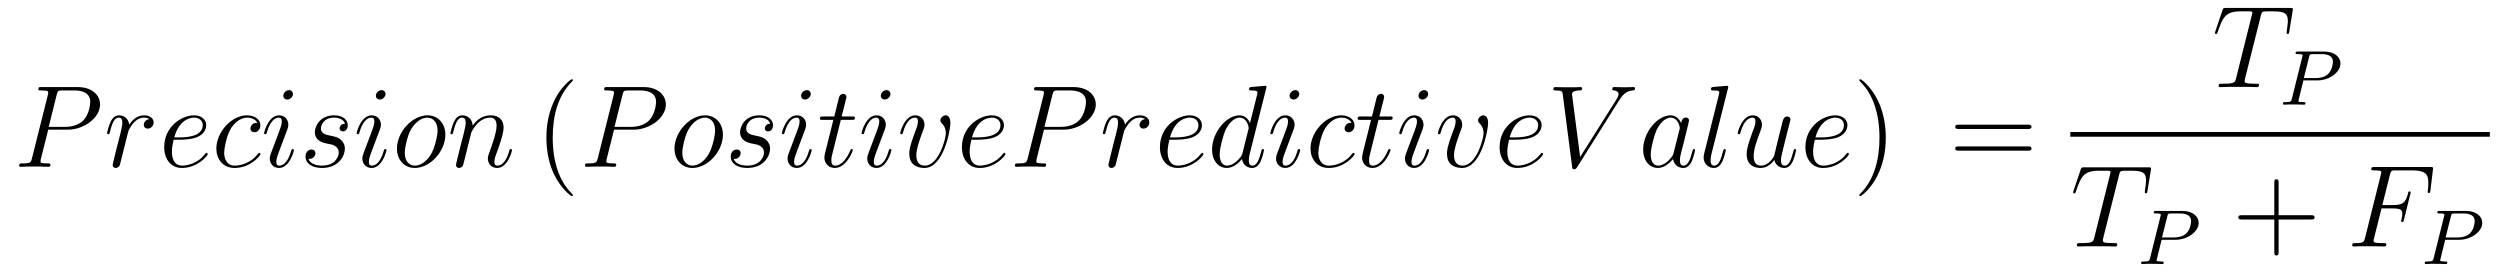 <?xml version='1.0' encoding='UTF-8'?>
<!-- This file was generated by dvisvgm 2.8.1 -->
<svg version='1.1' xmlns='http://www.w3.org/2000/svg' xmlns:xlink='http://www.w3.org/1999/xlink' width='256pt' height='28pt' viewBox='0 -28 256 28'>
<g id='page1'>
<g transform='matrix(1 0 0 -1 -127 639)'>
<path d='M131.938 653.721H133.947C135.596 653.721 137.246 654.941 137.246 656.303C137.246 657.236 136.457 658.085 134.951 658.085H131.257C131.03 658.085 130.922 658.085 130.922 657.858C130.922 657.738 131.03 657.738 131.209 657.738C131.938 657.738 131.938 657.642 131.938 657.511C131.938 657.487 131.938 657.415 131.891 657.236L130.277 650.805C130.169 650.386 130.145 650.267 129.308 650.267C129.081 650.267 128.962 650.267 128.962 650.052C128.962 649.92 129.069 649.92 129.141 649.92C129.368 649.92 129.608 649.944 129.834 649.944H131.233C131.46 649.944 131.711 649.92 131.938 649.92C132.034 649.92 132.166 649.92 132.166 650.147C132.166 650.267 132.058 650.267 131.879 650.267C131.161 650.267 131.149 650.35 131.149 650.47C131.149 650.53 131.161 650.613 131.173 650.673L131.938 653.721ZM132.799 657.272C132.907 657.714 132.954 657.738 133.421 657.738H134.604C135.501 657.738 136.242 657.451 136.242 656.554C136.242 656.244 136.087 655.227 135.537 654.678C135.333 654.462 134.76 654.008 133.672 654.008H131.986L132.799 657.272Z'/>
<path d='M142.289 654.809C141.918 654.738 141.727 654.474 141.727 654.212C141.727 653.925 141.954 653.829 142.121 653.829C142.456 653.829 142.731 654.116 142.731 654.474C142.731 654.857 142.36 655.192 141.763 655.192C141.285 655.192 140.735 654.977 140.233 654.247C140.149 654.881 139.671 655.192 139.193 655.192C138.726 655.192 138.487 654.833 138.344 654.57C138.141 654.14 137.961 653.422 137.961 653.363C137.961 653.315 138.009 653.255 138.093 653.255C138.189 653.255 138.201 653.267 138.272 653.542C138.451 654.259 138.679 654.953 139.157 654.953C139.444 654.953 139.527 654.749 139.527 654.403C139.527 654.14 139.408 653.673 139.324 653.303L138.99 652.012C138.942 651.785 138.81 651.247 138.75 651.032C138.667 650.721 138.535 650.159 138.535 650.099C138.535 649.932 138.667 649.8 138.846 649.8C138.977 649.8 139.205 649.884 139.276 650.123C139.312 650.219 139.755 652.024 139.826 652.299C139.886 652.562 139.958 652.813 140.017 653.076C140.065 653.243 140.113 653.434 140.149 653.59C140.185 653.697 140.508 654.283 140.806 654.546C140.95 654.678 141.261 654.953 141.751 654.953C141.942 654.953 142.133 654.917 142.289 654.809Z'/>
<path d='M145.416 652.693C145.738 652.693 146.551 652.717 147.125 652.932C148.034 653.279 148.117 653.973 148.117 654.187C148.117 654.713 147.663 655.192 146.874 655.192C145.619 655.192 143.814 654.056 143.814 651.928C143.814 650.673 144.531 649.8 145.619 649.8C147.245 649.8 148.273 651.067 148.273 651.223C148.273 651.295 148.201 651.354 148.153 651.354C148.117 651.354 148.105 651.342 147.998 651.235C147.233 650.219 146.097 650.04 145.643 650.04C144.962 650.04 144.603 650.577 144.603 651.462C144.603 651.629 144.603 651.928 144.782 652.693H145.416ZM144.842 652.932C145.356 654.773 146.492 654.953 146.874 654.953C147.4 654.953 147.759 654.642 147.759 654.187C147.759 652.932 145.846 652.932 145.344 652.932H144.842ZM153.35 654.415C153.123 654.415 153.015 654.415 152.848 654.271C152.776 654.212 152.645 654.032 152.645 653.841C152.645 653.602 152.824 653.458 153.051 653.458C153.338 653.458 153.661 653.697 153.661 654.176C153.661 654.749 153.111 655.192 152.286 655.192C150.72 655.192 149.154 653.482 149.154 651.785C149.154 650.745 149.8 649.8 151.019 649.8C152.645 649.8 153.673 651.067 153.673 651.223C153.673 651.295 153.601 651.354 153.553 651.354C153.517 651.354 153.505 651.342 153.398 651.235C152.633 650.219 151.497 650.04 151.043 650.04C150.218 650.04 149.955 650.757 149.955 651.354C149.955 651.773 150.158 652.932 150.588 653.745C150.899 654.307 151.545 654.953 152.298 654.953C152.453 654.953 153.111 654.929 153.35 654.415ZM157.099 651.629C157.099 651.689 157.051 651.737 156.979 651.737C156.872 651.737 156.86 651.701 156.8 651.498C156.489 650.41 155.999 650.04 155.604 650.04C155.461 650.04 155.294 650.075 155.294 650.434C155.294 650.757 155.437 651.115 155.569 651.474L156.405 653.697C156.441 653.793 156.525 654.008 156.525 654.235C156.525 654.738 156.166 655.192 155.58 655.192C154.481 655.192 154.039 653.458 154.039 653.363C154.039 653.315 154.086 653.255 154.17 653.255C154.278 653.255 154.29 653.303 154.337 653.47C154.624 654.474 155.079 654.953 155.545 654.953C155.652 654.953 155.856 654.941 155.856 654.558C155.856 654.247 155.7 653.853 155.604 653.59L154.768 651.367C154.696 651.175 154.624 650.984 154.624 650.769C154.624 650.231 154.995 649.8 155.569 649.8C156.669 649.8 157.099 651.546 157.099 651.629ZM157.003 657.379C157.003 657.559 156.86 657.774 156.597 657.774C156.322 657.774 156.011 657.511 156.011 657.2C156.011 656.901 156.262 656.806 156.405 656.806C156.728 656.806 157.003 657.116 157.003 657.379ZM160.401 652.311C160.604 652.275 160.927 652.203 160.999 652.191C161.154 652.143 161.692 651.952 161.692 651.378C161.692 651.008 161.358 650.04 159.971 650.04C159.72 650.04 158.823 650.075 158.584 650.733C159.062 650.673 159.301 651.044 159.301 651.307C159.301 651.558 159.134 651.689 158.895 651.689C158.632 651.689 158.285 651.486 158.285 650.948C158.285 650.243 159.003 649.8 159.959 649.8C161.776 649.8 162.314 651.139 162.314 651.761C162.314 651.94 162.314 652.275 161.931 652.657C161.633 652.944 161.346 653.004 160.7 653.136C160.377 653.208 159.863 653.315 159.863 653.853C159.863 654.092 160.079 654.953 161.214 654.953C161.716 654.953 162.206 654.761 162.326 654.331C161.8 654.331 161.776 653.877 161.776 653.865C161.776 653.614 162.003 653.542 162.111 653.542C162.278 653.542 162.613 653.673 162.613 654.176C162.613 654.678 162.159 655.192 161.226 655.192C159.66 655.192 159.242 653.961 159.242 653.47C159.242 652.562 160.126 652.371 160.401 652.311ZM166.579 651.629C166.579 651.689 166.531 651.737 166.459 651.737C166.352 651.737 166.34 651.701 166.28 651.498C165.969 650.41 165.479 650.04 165.084 650.04C164.941 650.04 164.773 650.075 164.773 650.434C164.773 650.757 164.917 651.115 165.048 651.474L165.885 653.697C165.921 653.793 166.005 654.008 166.005 654.235C166.005 654.738 165.646 655.192 165.06 655.192C163.961 655.192 163.518 653.458 163.518 653.363C163.518 653.315 163.566 653.255 163.65 653.255C163.758 653.255 163.769 653.303 163.817 653.47C164.104 654.474 164.558 654.953 165.025 654.953C165.132 654.953 165.335 654.941 165.335 654.558C165.335 654.247 165.18 653.853 165.084 653.59L164.247 651.367C164.176 651.175 164.104 650.984 164.104 650.769C164.104 650.231 164.475 649.8 165.048 649.8C166.148 649.8 166.579 651.546 166.579 651.629ZM166.483 657.379C166.483 657.559 166.34 657.774 166.077 657.774C165.802 657.774 165.491 657.511 165.491 657.2C165.491 656.901 165.742 656.806 165.885 656.806C166.208 656.806 166.483 657.116 166.483 657.379ZM172.606 653.208C172.606 654.343 171.866 655.192 170.778 655.192C169.2 655.192 167.646 653.47 167.646 651.785C167.646 650.649 168.387 649.8 169.475 649.8C171.065 649.8 172.606 651.522 172.606 653.208ZM169.486 650.04C168.889 650.04 168.447 650.518 168.447 651.354C168.447 651.904 168.733 653.124 169.068 653.721C169.606 654.642 170.276 654.953 170.766 654.953C171.351 654.953 171.806 654.474 171.806 653.638C171.806 653.16 171.555 651.88 171.101 651.151C170.61 650.35 169.953 650.04 169.486 650.04ZM175.258 653.422C175.282 653.494 175.581 654.092 176.023 654.474C176.334 654.761 176.74 654.953 177.206 654.953C177.684 654.953 177.852 654.594 177.852 654.116C177.852 653.434 177.362 652.072 177.123 651.426C177.015 651.139 176.955 650.984 176.955 650.769C176.955 650.231 177.326 649.8 177.9 649.8C179.012 649.8 179.43 651.558 179.43 651.629C179.43 651.689 179.382 651.737 179.31 651.737C179.203 651.737 179.191 651.701 179.131 651.498C178.856 650.518 178.402 650.04 177.936 650.04C177.816 650.04 177.625 650.052 177.625 650.434C177.625 650.733 177.756 651.092 177.828 651.259C178.067 651.916 178.569 653.255 178.569 653.937C178.569 654.654 178.151 655.192 177.242 655.192C176.179 655.192 175.617 654.439 175.401 654.14C175.365 654.821 174.876 655.192 174.35 655.192C173.967 655.192 173.704 654.965 173.501 654.558C173.286 654.128 173.118 653.411 173.118 653.363C173.118 653.315 173.166 653.255 173.25 653.255C173.346 653.255 173.357 653.267 173.429 653.542C173.62 654.271 173.835 654.953 174.314 654.953C174.589 654.953 174.684 654.761 174.684 654.403C174.684 654.14 174.564 653.673 174.481 653.303L174.146 652.012C174.099 651.785 173.967 651.247 173.907 651.032C173.824 650.721 173.692 650.159 173.692 650.099C173.692 649.932 173.824 649.8 174.003 649.8C174.146 649.8 174.314 649.872 174.409 650.052C174.433 650.111 174.541 650.53 174.6 650.769L174.864 651.845L175.258 653.422Z'/>
<path d='M185.666 647.015C185.666 647.051 185.666 647.075 185.463 647.278C184.267 648.486 183.598 650.458 183.598 652.897C183.598 655.216 184.16 657.212 185.546 658.623C185.666 658.73 185.666 658.754 185.666 658.79C185.666 658.862 185.606 658.886 185.558 658.886C185.403 658.886 184.423 658.025 183.837 656.853C183.227 655.646 182.952 654.367 182.952 652.897C182.952 651.832 183.12 650.41 183.741 649.131C184.446 647.697 185.427 646.919 185.558 646.919C185.606 646.919 185.666 646.943 185.666 647.015Z'/>
<path d='M189.878 653.721H191.886C193.536 653.721 195.185 654.941 195.185 656.303C195.185 657.236 194.396 658.085 192.89 658.085H189.196C188.969 658.085 188.862 658.085 188.862 657.858C188.862 657.738 188.969 657.738 189.148 657.738C189.878 657.738 189.878 657.642 189.878 657.511C189.878 657.487 189.878 657.415 189.83 657.236L188.216 650.805C188.108 650.386 188.085 650.267 187.248 650.267C187.021 650.267 186.901 650.267 186.901 650.052C186.901 649.92 187.009 649.92 187.081 649.92C187.308 649.92 187.547 649.944 187.774 649.944H189.173C189.4 649.944 189.651 649.92 189.878 649.92C189.973 649.92 190.105 649.92 190.105 650.147C190.105 650.267 189.997 650.267 189.818 650.267C189.101 650.267 189.089 650.35 189.089 650.47C189.089 650.53 189.101 650.613 189.113 650.673L189.878 653.721ZM190.738 657.272C190.846 657.714 190.894 657.738 191.36 657.738H192.544C193.44 657.738 194.182 657.451 194.182 656.554C194.182 656.244 194.026 655.227 193.476 654.678C193.273 654.462 192.7 654.008 191.611 654.008H189.926L190.738 657.272Z'/>
<path d='M201.029 653.208C201.029 654.343 200.288 655.192 199.2 655.192C197.622 655.192 196.068 653.47 196.068 651.785C196.068 650.649 196.81 649.8 197.897 649.8C199.487 649.8 201.029 651.522 201.029 653.208ZM197.909 650.04C197.311 650.04 196.868 650.518 196.868 651.354C196.868 651.904 197.155 653.124 197.49 653.721C198.029 654.642 198.698 654.953 199.188 654.953C199.774 654.953 200.228 654.474 200.228 653.638C200.228 653.16 199.978 651.88 199.523 651.151C199.033 650.35 198.376 650.04 197.909 650.04ZM203.944 652.311C204.146 652.275 204.469 652.203 204.541 652.191C204.697 652.143 205.235 651.952 205.235 651.378C205.235 651.008 204.9 650.04 203.513 650.04C203.262 650.04 202.366 650.075 202.127 650.733C202.604 650.673 202.843 651.044 202.843 651.307C202.843 651.558 202.676 651.689 202.438 651.689C202.174 651.689 201.828 651.486 201.828 650.948C201.828 650.243 202.544 649.8 203.501 649.8C205.318 649.8 205.856 651.139 205.856 651.761C205.856 651.94 205.856 652.275 205.474 652.657C205.175 652.944 204.888 653.004 204.242 653.136C203.92 653.208 203.405 653.315 203.405 653.853C203.405 654.092 203.621 654.953 204.756 654.953C205.259 654.953 205.748 654.761 205.868 654.331C205.342 654.331 205.318 653.877 205.318 653.865C205.318 653.614 205.546 653.542 205.652 653.542C205.82 653.542 206.155 653.673 206.155 654.176C206.155 654.678 205.7 655.192 204.768 655.192C203.202 655.192 202.784 653.961 202.784 653.47C202.784 652.562 203.669 652.371 203.944 652.311ZM210.121 651.629C210.121 651.689 210.073 651.737 210.001 651.737C209.893 651.737 209.882 651.701 209.822 651.498C209.512 650.41 209.021 650.04 208.626 650.04C208.483 650.04 208.315 650.075 208.315 650.434C208.315 650.757 208.459 651.115 208.591 651.474L209.428 653.697C209.464 653.793 209.546 654.008 209.546 654.235C209.546 654.738 209.189 655.192 208.602 655.192C207.503 655.192 207.061 653.458 207.061 653.363C207.061 653.315 207.108 653.255 207.192 653.255C207.3 653.255 207.312 653.303 207.359 653.47C207.647 654.474 208.1 654.953 208.567 654.953C208.674 654.953 208.878 654.941 208.878 654.558C208.878 654.247 208.722 653.853 208.626 653.59L207.79 651.367C207.718 651.175 207.647 650.984 207.647 650.769C207.647 650.231 208.016 649.8 208.591 649.8C209.69 649.8 210.121 651.546 210.121 651.629ZM210.025 657.379C210.025 657.559 209.882 657.774 209.618 657.774C209.344 657.774 209.033 657.511 209.033 657.2C209.033 656.901 209.284 656.806 209.428 656.806C209.75 656.806 210.025 657.116 210.025 657.379ZM213.101 654.726H214.2C214.428 654.726 214.547 654.726 214.547 654.941C214.547 655.072 214.475 655.072 214.236 655.072H213.185L213.626 656.817C213.674 656.985 213.674 657.009 213.674 657.093C213.674 657.284 213.518 657.391 213.364 657.391C213.268 657.391 212.993 657.355 212.898 656.973L212.431 655.072H211.308C211.068 655.072 210.961 655.072 210.961 654.845C210.961 654.726 211.044 654.726 211.272 654.726H212.335L211.547 651.57C211.451 651.151 211.415 651.032 211.415 650.876C211.415 650.314 211.81 649.8 212.479 649.8C213.686 649.8 214.332 651.546 214.332 651.629C214.332 651.701 214.284 651.737 214.212 651.737C214.188 651.737 214.14 651.737 214.116 651.689C214.105 651.677 214.093 651.665 214.009 651.474C213.758 650.876 213.208 650.04 212.515 650.04C212.156 650.04 212.132 650.338 212.132 650.601C212.132 650.613 212.132 650.84 212.168 650.984L213.101 654.726ZM218.281 651.629C218.281 651.689 218.233 651.737 218.161 651.737C218.053 651.737 218.042 651.701 217.982 651.498C217.672 650.41 217.181 650.04 216.786 650.04C216.643 650.04 216.475 650.075 216.475 650.434C216.475 650.757 216.619 651.115 216.75 651.474L217.588 653.697C217.624 653.793 217.706 654.008 217.706 654.235C217.706 654.738 217.349 655.192 216.762 655.192C215.663 655.192 215.22 653.458 215.22 653.363C215.22 653.315 215.268 653.255 215.352 653.255C215.46 653.255 215.472 653.303 215.519 653.47C215.806 654.474 216.26 654.953 216.727 654.953C216.834 654.953 217.038 654.941 217.038 654.558C217.038 654.247 216.882 653.853 216.786 653.59L215.95 651.367C215.878 651.175 215.806 650.984 215.806 650.769C215.806 650.231 216.176 649.8 216.75 649.8C217.85 649.8 218.281 651.546 218.281 651.629ZM218.185 657.379C218.185 657.559 218.042 657.774 217.778 657.774C217.504 657.774 217.193 657.511 217.193 657.2C217.193 656.901 217.444 656.806 217.588 656.806C217.91 656.806 218.185 657.116 218.185 657.379ZM224.321 654.391C224.321 655.144 223.938 655.192 223.843 655.192C223.555 655.192 223.292 654.905 223.292 654.666C223.292 654.522 223.376 654.439 223.424 654.391C223.543 654.283 223.854 653.961 223.854 653.339C223.854 652.837 223.138 650.04 221.702 650.04C220.974 650.04 220.83 650.649 220.83 651.092C220.83 651.689 221.105 652.526 221.428 653.387C221.618 653.877 221.666 653.996 221.666 654.235C221.666 654.738 221.309 655.192 220.722 655.192C219.623 655.192 219.18 653.458 219.18 653.363C219.18 653.315 219.228 653.255 219.312 653.255C219.42 653.255 219.432 653.303 219.479 653.47C219.766 654.498 220.232 654.953 220.687 654.953C220.794 654.953 220.997 654.953 220.997 654.558C220.997 654.247 220.866 653.901 220.687 653.447C220.112 651.916 220.112 651.546 220.112 651.259C220.112 650.996 220.148 650.506 220.519 650.171C220.95 649.8 221.548 649.8 221.654 649.8C223.639 649.8 224.321 653.709 224.321 654.391Z'/>
<path d='M227.104 652.693C227.426 652.693 228.24 652.717 228.814 652.932C229.722 653.279 229.806 653.973 229.806 654.187C229.806 654.713 229.351 655.192 228.563 655.192C227.308 655.192 225.502 654.056 225.502 651.928C225.502 650.673 226.219 649.8 227.308 649.8C228.932 649.8 229.961 651.067 229.961 651.223C229.961 651.295 229.889 651.354 229.842 651.354C229.806 651.354 229.794 651.342 229.686 651.235C228.922 650.219 227.785 650.04 227.332 650.04C226.65 650.04 226.291 650.577 226.291 651.462C226.291 651.629 226.291 651.928 226.47 652.693H227.104ZM226.53 652.932C227.045 654.773 228.18 654.953 228.563 654.953C229.088 654.953 229.447 654.642 229.447 654.187C229.447 652.932 227.534 652.932 227.033 652.932H226.53ZM233.903 653.721H235.91C237.56 653.721 239.21 654.941 239.21 656.303C239.21 657.236 238.421 658.085 236.915 658.085H233.221C232.994 658.085 232.886 658.085 232.886 657.858C232.886 657.738 232.994 657.738 233.173 657.738C233.903 657.738 233.903 657.642 233.903 657.511C233.903 657.487 233.903 657.415 233.855 657.236L232.241 650.805C232.133 650.386 232.11 650.267 231.272 650.267C231.046 650.267 230.926 650.267 230.926 650.052C230.926 649.92 231.034 649.92 231.106 649.92C231.332 649.92 231.571 649.944 231.798 649.944H233.197C233.424 649.944 233.675 649.92 233.903 649.92C233.998 649.92 234.13 649.92 234.13 650.147C234.13 650.267 234.022 650.267 233.843 650.267C233.125 650.267 233.113 650.35 233.113 650.47C233.113 650.53 233.125 650.613 233.137 650.673L233.903 653.721ZM234.763 657.272C234.871 657.714 234.918 657.738 235.385 657.738H236.568C237.464 657.738 238.206 657.451 238.206 656.554C238.206 656.244 238.051 655.227 237.5 654.678C237.298 654.462 236.724 654.008 235.636 654.008H233.951L234.763 657.272Z'/>
<path d='M244.252 654.809C243.881 654.738 243.69 654.474 243.69 654.212C243.69 653.925 243.917 653.829 244.084 653.829C244.418 653.829 244.693 654.116 244.693 654.474C244.693 654.857 244.324 655.192 243.725 655.192C243.247 655.192 242.698 654.977 242.195 654.247C242.112 654.881 241.633 655.192 241.156 655.192C240.689 655.192 240.45 654.833 240.306 654.57C240.103 654.14 239.924 653.422 239.924 653.363C239.924 653.315 239.972 653.255 240.055 653.255C240.151 653.255 240.163 653.267 240.235 653.542C240.414 654.259 240.641 654.953 241.12 654.953C241.406 654.953 241.49 654.749 241.49 654.403C241.49 654.14 241.37 653.673 241.286 653.303L240.952 652.012C240.905 651.785 240.773 651.247 240.713 651.032C240.629 650.721 240.498 650.159 240.498 650.099C240.498 649.932 240.629 649.8 240.809 649.8C240.94 649.8 241.168 649.884 241.24 650.123C241.274 650.219 241.717 652.024 241.789 652.299C241.849 652.562 241.92 652.813 241.98 653.076C242.028 653.243 242.076 653.434 242.112 653.59C242.148 653.697 242.471 654.283 242.77 654.546C242.912 654.678 243.223 654.953 243.714 654.953C243.905 654.953 244.096 654.917 244.252 654.809Z'/>
<path d='M247.379 652.693C247.702 652.693 248.514 652.717 249.088 652.932C249.996 653.279 250.08 653.973 250.08 654.187C250.08 654.713 249.625 655.192 248.837 655.192C247.582 655.192 245.777 654.056 245.777 651.928C245.777 650.673 246.494 649.8 247.582 649.8C249.208 649.8 250.236 651.067 250.236 651.223C250.236 651.295 250.164 651.354 250.116 651.354C250.08 651.354 250.068 651.342 249.96 651.235C249.196 650.219 248.06 650.04 247.606 650.04C246.924 650.04 246.565 650.577 246.565 651.462C246.565 651.629 246.565 651.928 246.745 652.693H247.379ZM246.804 652.932C247.319 654.773 248.454 654.953 248.837 654.953C249.362 654.953 249.721 654.642 249.721 654.187C249.721 652.932 247.808 652.932 247.307 652.932H246.804ZM256.651 657.917C256.663 657.965 256.687 658.037 256.687 658.097C256.687 658.216 256.568 658.216 256.544 658.216C256.532 658.216 255.946 658.168 255.887 658.156C255.683 658.144 255.504 658.121 255.288 658.108C254.989 658.085 254.906 658.073 254.906 657.858C254.906 657.738 255.001 657.738 255.169 657.738C255.755 657.738 255.767 657.63 255.767 657.511C255.767 657.439 255.743 657.343 255.731 657.307L255.001 654.403C254.87 654.713 254.548 655.192 253.926 655.192C252.575 655.192 251.117 653.447 251.117 651.677C251.117 650.494 251.81 649.8 252.623 649.8C253.28 649.8 253.842 650.314 254.177 650.709C254.297 650.004 254.858 649.8 255.217 649.8S255.863 650.016 256.078 650.446C256.268 650.853 256.436 651.582 256.436 651.629C256.436 651.689 256.388 651.737 256.316 651.737C256.21 651.737 256.198 651.677 256.15 651.498C255.97 650.793 255.743 650.04 255.253 650.04C254.906 650.04 254.882 650.35 254.882 650.589C254.882 650.637 254.882 650.888 254.966 651.223L256.651 657.917ZM254.237 651.342C254.177 651.139 254.177 651.115 254.01 650.888C253.747 650.553 253.22 650.04 252.659 650.04C252.168 650.04 251.894 650.482 251.894 651.187C251.894 651.845 252.264 653.183 252.491 653.686C252.898 654.522 253.459 654.953 253.926 654.953C254.714 654.953 254.87 653.973 254.87 653.877C254.87 653.865 254.834 653.709 254.822 653.686L254.237 651.342ZM260.142 651.629C260.142 651.689 260.094 651.737 260.022 651.737C259.914 651.737 259.902 651.701 259.842 651.498C259.532 650.41 259.042 650.04 258.647 650.04C258.504 650.04 258.336 650.075 258.336 650.434C258.336 650.757 258.48 651.115 258.611 651.474L259.448 653.697C259.484 653.793 259.567 654.008 259.567 654.235C259.567 654.738 259.21 655.192 258.623 655.192C257.524 655.192 257.081 653.458 257.081 653.363C257.081 653.315 257.129 653.255 257.213 653.255C257.321 653.255 257.332 653.303 257.38 653.47C257.666 654.474 258.121 654.953 258.588 654.953C258.695 654.953 258.898 654.941 258.898 654.558C258.898 654.247 258.743 653.853 258.647 653.59L257.81 651.367C257.738 651.175 257.666 650.984 257.666 650.769C257.666 650.231 258.037 649.8 258.611 649.8C259.711 649.8 260.142 651.546 260.142 651.629ZM260.046 657.379C260.046 657.559 259.902 657.774 259.639 657.774C259.364 657.774 259.054 657.511 259.054 657.2C259.054 656.901 259.304 656.806 259.448 656.806C259.771 656.806 260.046 657.116 260.046 657.379ZM265.392 654.415C265.165 654.415 265.057 654.415 264.89 654.271C264.818 654.212 264.688 654.032 264.688 653.841C264.688 653.602 264.866 653.458 265.093 653.458C265.38 653.458 265.703 653.697 265.703 654.176C265.703 654.749 265.153 655.192 264.329 655.192C262.763 655.192 261.197 653.482 261.197 651.785C261.197 650.745 261.842 649.8 263.062 649.8C264.688 649.8 265.715 651.067 265.715 651.223C265.715 651.295 265.643 651.354 265.596 651.354C265.56 651.354 265.548 651.342 265.44 651.235C264.676 650.219 263.539 650.04 263.086 650.04C262.26 650.04 261.997 650.757 261.997 651.354C261.997 651.773 262.2 652.932 262.631 653.745C262.942 654.307 263.587 654.953 264.341 654.953C264.496 654.953 265.153 654.929 265.392 654.415ZM268.162 654.726H269.261C269.488 654.726 269.608 654.726 269.608 654.941C269.608 655.072 269.536 655.072 269.297 655.072H268.244L268.687 656.817C268.735 656.985 268.735 657.009 268.735 657.093C268.735 657.284 268.579 657.391 268.424 657.391C268.328 657.391 268.054 657.355 267.958 656.973L267.492 655.072H266.368C266.129 655.072 266.022 655.072 266.022 654.845C266.022 654.726 266.105 654.726 266.332 654.726H267.396L266.608 651.57C266.512 651.151 266.476 651.032 266.476 650.876C266.476 650.314 266.87 649.8 267.54 649.8C268.747 649.8 269.393 651.546 269.393 651.629C269.393 651.701 269.345 651.737 269.273 651.737C269.249 651.737 269.201 651.737 269.177 651.689C269.165 651.677 269.153 651.665 269.07 651.474C268.818 650.876 268.268 650.04 267.575 650.04C267.217 650.04 267.193 650.338 267.193 650.601C267.193 650.613 267.193 650.84 267.228 650.984L268.162 654.726ZM273.342 651.629C273.342 651.689 273.294 651.737 273.222 651.737C273.114 651.737 273.102 651.701 273.042 651.498C272.731 650.41 272.242 650.04 271.847 650.04C271.704 650.04 271.536 650.075 271.536 650.434C271.536 650.757 271.68 651.115 271.811 651.474L272.648 653.697C272.684 653.793 272.767 654.008 272.767 654.235C272.767 654.738 272.408 655.192 271.823 655.192C270.724 655.192 270.281 653.458 270.281 653.363C270.281 653.315 270.329 653.255 270.413 653.255C270.52 653.255 270.532 653.303 270.58 653.47C270.866 654.474 271.321 654.953 271.787 654.953C271.895 654.953 272.098 654.941 272.098 654.558C272.098 654.247 271.943 653.853 271.847 653.59L271.01 651.367C270.938 651.175 270.866 650.984 270.866 650.769C270.866 650.231 271.237 649.8 271.811 649.8C272.911 649.8 273.342 651.546 273.342 651.629ZM273.246 657.379C273.246 657.559 273.102 657.774 272.839 657.774C272.564 657.774 272.254 657.511 272.254 657.2C272.254 656.901 272.504 656.806 272.648 656.806C272.971 656.806 273.246 657.116 273.246 657.379ZM279.382 654.391C279.382 655.144 278.999 655.192 278.903 655.192C278.616 655.192 278.353 654.905 278.353 654.666C278.353 654.522 278.437 654.439 278.485 654.391C278.604 654.283 278.915 653.961 278.915 653.339C278.915 652.837 278.198 650.04 276.763 650.04C276.034 650.04 275.891 650.649 275.891 651.092C275.891 651.689 276.166 652.526 276.488 653.387C276.679 653.877 276.727 653.996 276.727 654.235C276.727 654.738 276.368 655.192 275.783 655.192C274.684 655.192 274.241 653.458 274.241 653.363C274.241 653.315 274.289 653.255 274.373 653.255C274.48 653.255 274.492 653.303 274.54 653.47C274.826 654.498 275.293 654.953 275.747 654.953C275.855 654.953 276.058 654.953 276.058 654.558C276.058 654.247 275.927 653.901 275.747 653.447C275.173 651.916 275.173 651.546 275.173 651.259C275.173 650.996 275.209 650.506 275.58 650.171C276.01 649.8 276.608 649.8 276.715 649.8C278.7 649.8 279.382 653.709 279.382 654.391Z'/>
<path d='M282.163 652.693C282.486 652.693 283.298 652.717 283.872 652.932C284.782 653.279 284.864 653.973 284.864 654.187C284.864 654.713 284.411 655.192 283.621 655.192C282.366 655.192 280.561 654.056 280.561 651.928C280.561 650.673 281.279 649.8 282.366 649.8C283.992 649.8 285.02 651.067 285.02 651.223C285.02 651.295 284.948 651.354 284.9 651.354C284.864 651.354 284.852 651.342 284.746 651.235C283.98 650.219 282.845 650.04 282.39 650.04C281.708 650.04 281.35 650.577 281.35 651.462C281.35 651.629 281.35 651.928 281.53 652.693H282.163ZM281.59 652.932C282.103 654.773 283.238 654.953 283.621 654.953C284.147 654.953 284.506 654.642 284.506 654.187C284.506 652.932 282.593 652.932 282.091 652.932H281.59ZM292.823 656.758C293.23 657.403 293.599 657.69 294.21 657.738C294.329 657.75 294.425 657.75 294.425 657.965C294.425 658.013 294.401 658.085 294.293 658.085C294.078 658.085 293.564 658.061 293.348 658.061C293.002 658.061 292.644 658.085 292.309 658.085C292.213 658.085 292.093 658.085 292.093 657.858C292.093 657.75 292.201 657.738 292.249 657.738C292.691 657.702 292.739 657.487 292.739 657.343C292.739 657.164 292.572 656.889 292.56 656.877L288.806 650.924L287.97 657.367C287.97 657.714 288.592 657.738 288.722 657.738C288.902 657.738 289.009 657.738 289.009 657.965C289.009 658.085 288.878 658.085 288.842 658.085C288.638 658.085 288.4 658.061 288.197 658.061H287.527C286.655 658.061 286.296 658.085 286.284 658.085C286.212 658.085 286.069 658.085 286.069 657.869C286.069 657.738 286.152 657.738 286.344 657.738C286.954 657.738 286.99 657.63 287.026 657.332L287.981 649.956C288.017 649.705 288.017 649.669 288.185 649.669C288.328 649.669 288.388 649.705 288.508 649.896L292.823 656.758Z'/>
<path d='M298.38 651.342C298.32 651.139 298.32 651.115 298.152 650.888C297.889 650.553 297.364 650.04 296.802 650.04C296.311 650.04 296.036 650.482 296.036 651.187C296.036 651.845 296.407 653.183 296.634 653.686C297.041 654.522 297.602 654.953 298.069 654.953C298.858 654.953 299.014 653.973 299.014 653.877C299.014 653.865 298.978 653.709 298.966 653.686L298.38 651.342ZM299.144 654.403C299.014 654.713 298.691 655.192 298.069 655.192C296.718 655.192 295.26 653.447 295.26 651.677C295.26 650.494 295.954 649.8 296.766 649.8C297.424 649.8 297.985 650.314 298.32 650.709C298.439 650.004 299.002 649.8 299.36 649.8S300.006 650.016 300.221 650.446C300.412 650.853 300.58 651.582 300.58 651.629C300.58 651.689 300.532 651.737 300.46 651.737C300.352 651.737 300.341 651.677 300.293 651.498C300.113 650.793 299.886 650.04 299.396 650.04C299.05 650.04 299.026 650.35 299.026 650.589C299.026 650.864 299.062 650.996 299.168 651.462C299.252 651.761 299.312 652.024 299.408 652.371C299.85 654.164 299.958 654.594 299.958 654.666C299.958 654.833 299.826 654.965 299.647 654.965C299.264 654.965 299.168 654.546 299.144 654.403ZM303.937 657.917C303.95 657.965 303.973 658.037 303.973 658.097C303.973 658.216 303.854 658.216 303.83 658.216C303.818 658.216 303.388 658.18 303.173 658.156C302.97 658.144 302.79 658.121 302.575 658.108C302.288 658.085 302.204 658.073 302.204 657.858C302.204 657.738 302.324 657.738 302.443 657.738C303.053 657.738 303.053 657.63 303.053 657.511C303.053 657.463 303.053 657.439 302.993 657.224L301.511 651.295C301.475 651.163 301.452 651.067 301.452 650.876C301.452 650.279 301.894 649.8 302.503 649.8C302.898 649.8 303.161 650.063 303.352 650.434C303.556 650.828 303.722 651.582 303.722 651.629C303.722 651.689 303.674 651.737 303.604 651.737C303.496 651.737 303.484 651.677 303.436 651.498C303.221 650.673 303.006 650.04 302.527 650.04C302.168 650.04 302.168 650.422 302.168 650.589C302.168 650.637 302.168 650.888 302.252 651.223L303.937 657.917Z'/>
<path d='M308.692 650.613C308.848 649.944 309.421 649.8 309.708 649.8C310.091 649.8 310.378 650.052 310.568 650.458C310.771 650.888 310.927 651.593 310.927 651.629C310.927 651.689 310.879 651.737 310.807 651.737C310.7 651.737 310.688 651.677 310.64 651.498C310.426 650.673 310.21 650.04 309.732 650.04C309.373 650.04 309.373 650.434 309.373 650.589C309.373 650.864 309.409 650.984 309.528 651.486C309.612 651.809 309.696 652.132 309.768 652.466L310.258 654.415C310.342 654.713 310.342 654.738 310.342 654.773C310.342 654.953 310.198 655.072 310.019 655.072C309.672 655.072 309.588 654.773 309.516 654.474C309.397 654.008 308.752 651.438 308.668 651.02C308.656 651.02 308.19 650.04 307.316 650.04C306.695 650.04 306.576 650.577 306.576 651.02C306.576 651.701 306.911 652.657 307.222 653.458C307.364 653.841 307.424 653.996 307.424 654.235C307.424 654.749 307.054 655.192 306.48 655.192C305.381 655.192 304.938 653.458 304.938 653.363C304.938 653.315 304.986 653.255 305.07 653.255C305.177 653.255 305.189 653.303 305.237 653.47C305.524 654.498 305.99 654.953 306.444 654.953C306.564 654.953 306.755 654.941 306.755 654.558C306.755 654.247 306.624 653.901 306.444 653.447C305.918 652.024 305.858 651.57 305.858 651.211C305.858 649.992 306.779 649.8 307.27 649.8C308.034 649.8 308.453 650.327 308.692 650.613ZM313.475 652.693C313.798 652.693 314.61 652.717 315.185 652.932C316.093 653.279 316.176 653.973 316.176 654.187C316.176 654.713 315.722 655.192 314.933 655.192C313.679 655.192 311.873 654.056 311.873 651.928C311.873 650.673 312.59 649.8 313.679 649.8C315.304 649.8 316.332 651.067 316.332 651.223C316.332 651.295 316.26 651.354 316.212 651.354C316.176 651.354 316.165 651.342 316.057 651.235C315.292 650.219 314.156 650.04 313.702 650.04C313.021 650.04 312.662 650.577 312.662 651.462C312.662 651.629 312.662 651.928 312.841 652.693H313.475ZM312.901 652.932C313.415 654.773 314.551 654.953 314.933 654.953C315.46 654.953 315.818 654.642 315.818 654.187C315.818 652.932 313.906 652.932 313.403 652.932H312.901Z'/>
<path d='M320.104 652.897C320.104 653.805 319.984 655.287 319.315 656.674C318.61 658.108 317.629 658.886 317.497 658.886C317.449 658.886 317.39 658.862 317.39 658.79C317.39 658.754 317.39 658.73 317.593 658.527C318.788 657.32 319.458 655.347 319.458 652.908C319.458 650.589 318.896 648.593 317.509 647.182C317.39 647.075 317.39 647.051 317.39 647.015C317.39 646.943 317.449 646.919 317.497 646.919C317.653 646.919 318.634 647.78 319.219 648.952C319.829 650.171 320.104 651.462 320.104 652.897Z'/>
<path d='M334.64 653.793C334.807 653.793 335.023 653.793 335.023 654.008C335.023 654.235 334.819 654.235 334.64 654.235H327.599C327.432 654.235 327.217 654.235 327.217 654.02C327.217 653.793 327.42 653.793 327.599 653.793H334.64ZM334.64 651.57C334.807 651.57 335.023 651.57 335.023 651.785C335.023 652.012 334.819 652.012 334.64 652.012H327.599C327.432 652.012 327.217 652.012 327.217 651.797C327.217 651.57 327.42 651.57 327.599 651.57H334.64Z'/>
<path d='M358.505 665.372C358.577 665.659 358.601 665.767 358.78 665.814C358.876 665.838 359.27 665.838 359.521 665.838C360.716 665.838 361.278 665.79 361.278 664.858C361.278 664.679 361.23 664.224 361.159 663.782L361.146 663.639C361.146 663.591 361.194 663.519 361.266 663.519C361.386 663.519 361.386 663.579 361.422 663.77L361.769 665.886C361.792 665.994 361.792 666.018 361.792 666.053C361.792 666.185 361.721 666.185 361.482 666.185H354.942C354.667 666.185 354.655 666.173 354.584 665.958L353.855 663.806C353.843 663.782 353.807 663.651 353.807 663.639C353.807 663.579 353.855 663.519 353.927 663.519C354.022 663.519 354.046 663.567 354.094 663.722C354.596 665.169 354.847 665.838 356.437 665.838H357.238C357.524 665.838 357.644 665.838 357.644 665.707C357.644 665.671 357.644 665.647 357.584 665.432L355.982 659.013C355.864 658.546 355.84 658.427 354.572 658.427C354.274 658.427 354.19 658.427 354.19 658.2C354.19 658.08 354.32 658.08 354.38 658.08C354.679 658.08 354.99 658.104 355.289 658.104H357.154C357.452 658.104 357.775 658.08 358.074 658.08C358.206 658.08 358.326 658.08 358.326 658.307C358.326 658.427 358.242 658.427 357.931 658.427C356.855 658.427 356.855 658.534 356.855 658.713C356.855 658.726 356.855 658.809 356.903 659L358.505 665.372Z'/>
<path d='M362.87 658.766H364.32C365.468 658.766 366.664 659.563 366.664 660.503C366.664 661.181 366.025 661.722 364.998 661.722H362.312C362.168 661.722 362.065 661.722 362.065 661.571C362.065 661.459 362.168 661.459 362.297 661.459C362.56 661.459 362.79 661.459 362.79 661.332C362.79 661.3 362.783 661.292 362.759 661.188L361.691 656.909C361.619 656.615 361.603 656.543 361.037 656.543C360.854 656.543 360.767 656.543 360.767 656.392C360.767 656.36 360.791 656.28 360.894 656.28C361.045 656.28 361.236 656.296 361.388 656.304H361.898C362.663 656.304 362.87 656.28 362.926 656.28C362.974 656.28 363.085 656.28 363.085 656.431C363.085 656.543 362.982 656.543 362.846 656.543C362.822 656.543 362.678 656.543 362.544 656.559C362.376 656.575 362.36 656.599 362.36 656.67C362.36 656.71 362.376 656.758 362.384 656.798L362.87 658.766ZM363.452 661.165C363.523 661.436 363.532 661.459 363.858 661.459H364.735C365.388 661.459 365.89 661.268 365.89 660.678C365.89 660.575 365.85 659.866 365.404 659.427C365.285 659.308 364.902 659.005 364.121 659.005H362.91L363.452 661.165Z'/>
<path d='M339 653H381.961V653.481H339'/>
<path d='M343.985 649.052C344.057 649.339 344.081 649.447 344.26 649.494C344.356 649.518 344.75 649.518 345.001 649.518C346.196 649.518 346.758 649.47 346.758 648.538C346.758 648.359 346.71 647.904 346.639 647.462L346.626 647.319C346.626 647.271 346.674 647.199 346.746 647.199C346.866 647.199 346.866 647.259 346.902 647.45L347.249 649.566C347.272 649.674 347.272 649.698 347.272 649.733C347.272 649.865 347.201 649.865 346.962 649.865H340.422C340.147 649.865 340.135 649.853 340.064 649.638L339.335 647.486C339.323 647.462 339.287 647.331 339.287 647.319C339.287 647.259 339.335 647.199 339.407 647.199C339.502 647.199 339.526 647.247 339.574 647.402C340.076 648.849 340.327 649.518 341.917 649.518H342.718C343.004 649.518 343.124 649.518 343.124 649.387C343.124 649.351 343.124 649.327 343.064 649.112L341.462 642.693C341.344 642.226 341.32 642.107 340.052 642.107C339.754 642.107 339.67 642.107 339.67 641.88C339.67 641.76 339.8 641.76 339.86 641.76C340.159 641.76 340.47 641.784 340.769 641.784H342.634C342.932 641.784 343.255 641.76 343.554 641.76C343.686 641.76 343.806 641.76 343.806 641.987C343.806 642.107 343.722 642.107 343.411 642.107C342.335 642.107 342.335 642.214 342.335 642.393C342.335 642.406 342.335 642.489 342.383 642.68L343.985 649.052Z'/>
<path d='M348.35 642.446H349.8C350.948 642.446 352.144 643.243 352.144 644.183C352.144 644.861 351.505 645.402 350.478 645.402H347.792C347.648 645.402 347.545 645.402 347.545 645.251C347.545 645.139 347.648 645.139 347.777 645.139C348.04 645.139 348.27 645.139 348.27 645.012C348.27 644.98 348.263 644.972 348.239 644.868L347.171 640.589C347.099 640.295 347.083 640.223 346.517 640.223C346.334 640.223 346.247 640.223 346.247 640.072C346.247 640.04 346.271 639.96 346.374 639.96C346.525 639.96 346.716 639.976 346.868 639.984H347.378C348.143 639.984 348.35 639.96 348.406 639.96C348.454 639.96 348.565 639.96 348.565 640.111C348.565 640.223 348.462 640.223 348.326 640.223C348.302 640.223 348.158 640.223 348.024 640.239C347.856 640.255 347.84 640.279 347.84 640.35C347.84 640.39 347.856 640.438 347.864 640.478L348.35 642.446ZM348.932 644.845C349.003 645.116 349.012 645.139 349.338 645.139H350.215C350.868 645.139 351.37 644.948 351.37 644.358C351.37 644.255 351.33 643.546 350.884 643.107C350.765 642.988 350.382 642.685 349.601 642.685H348.39L348.932 644.845Z'/>
<path d='M360.33 644.521H363.629C363.797 644.521 364.012 644.521 364.012 644.737C364.012 644.964 363.809 644.964 363.629 644.964H360.33V648.263C360.33 648.43 360.33 648.646 360.114 648.646C359.887 648.646 359.887 648.442 359.887 648.263V644.964H356.588C356.42 644.964 356.206 644.964 356.206 644.748C356.206 644.521 356.408 644.521 356.588 644.521H359.887V641.222C359.887 641.055 359.887 640.84 360.102 640.84C360.33 640.84 360.33 641.043 360.33 641.222V644.521Z'/>
<path d='M370.867 645.657H372.016C372.924 645.657 372.995 645.454 372.995 645.107C372.995 644.952 372.972 644.784 372.912 644.521C372.888 644.473 372.876 644.414 372.876 644.39C372.876 644.306 372.924 644.258 373.007 644.258C373.103 644.258 373.115 644.306 373.163 644.497L373.856 647.283C373.856 647.331 373.82 647.402 373.736 647.402C373.63 647.402 373.616 647.354 373.57 647.151C373.318 646.255 373.079 646.004 372.04 646.004H370.951L371.728 649.1C371.836 649.518 371.86 649.554 372.35 649.554H373.951C375.446 649.554 375.661 649.112 375.661 648.263C375.661 648.191 375.661 647.928 375.625 647.617C375.613 647.57 375.589 647.414 375.589 647.367C375.589 647.271 375.649 647.235 375.721 647.235C375.805 647.235 375.852 647.283 375.876 647.498L376.127 649.59C376.127 649.626 376.151 649.745 376.151 649.769C376.151 649.901 376.044 649.901 375.828 649.901H370.162C369.935 649.901 369.816 649.901 369.816 649.686C369.816 649.554 369.899 649.554 370.103 649.554C370.843 649.554 370.843 649.47 370.843 649.339C370.843 649.279 370.831 649.231 370.796 649.1L369.182 642.645C369.074 642.226 369.05 642.107 368.214 642.107C367.986 642.107 367.867 642.107 367.867 641.892C367.867 641.76 367.975 641.76 368.046 641.76C368.274 641.76 368.513 641.784 368.74 641.784H370.294C370.556 641.784 370.843 641.76 371.106 641.76C371.214 641.76 371.358 641.76 371.358 641.975C371.358 642.107 371.286 642.107 371.023 642.107C370.079 642.107 370.055 642.19 370.055 642.37C370.055 642.429 370.079 642.525 370.103 642.609L370.867 645.657Z'/>
<path d='M377.39 642.446H378.84C379.988 642.446 381.184 643.243 381.184 644.183C381.184 644.861 380.545 645.402 379.518 645.402H376.832C376.688 645.402 376.585 645.402 376.585 645.251C376.585 645.139 376.688 645.139 376.817 645.139C377.08 645.139 377.31 645.139 377.31 645.012C377.31 644.98 377.303 644.972 377.279 644.868L376.211 640.589C376.139 640.295 376.123 640.223 375.557 640.223C375.374 640.223 375.287 640.223 375.287 640.072C375.287 640.04 375.311 639.96 375.414 639.96C375.565 639.96 375.756 639.976 375.908 639.984H376.418C377.183 639.984 377.39 639.96 377.446 639.96C377.494 639.96 377.605 639.96 377.605 640.111C377.605 640.223 377.502 640.223 377.366 640.223C377.342 640.223 377.198 640.223 377.064 640.239C376.896 640.255 376.88 640.279 376.88 640.35C376.88 640.39 376.896 640.438 376.904 640.478L377.39 642.446ZM377.972 644.845C378.043 645.116 378.052 645.139 378.378 645.139H379.255C379.908 645.139 380.41 644.948 380.41 644.358C380.41 644.255 380.37 643.546 379.924 643.107C379.805 642.988 379.422 642.685 378.641 642.685H377.43L377.972 644.845Z'/>
</g>
</g>
</svg>
